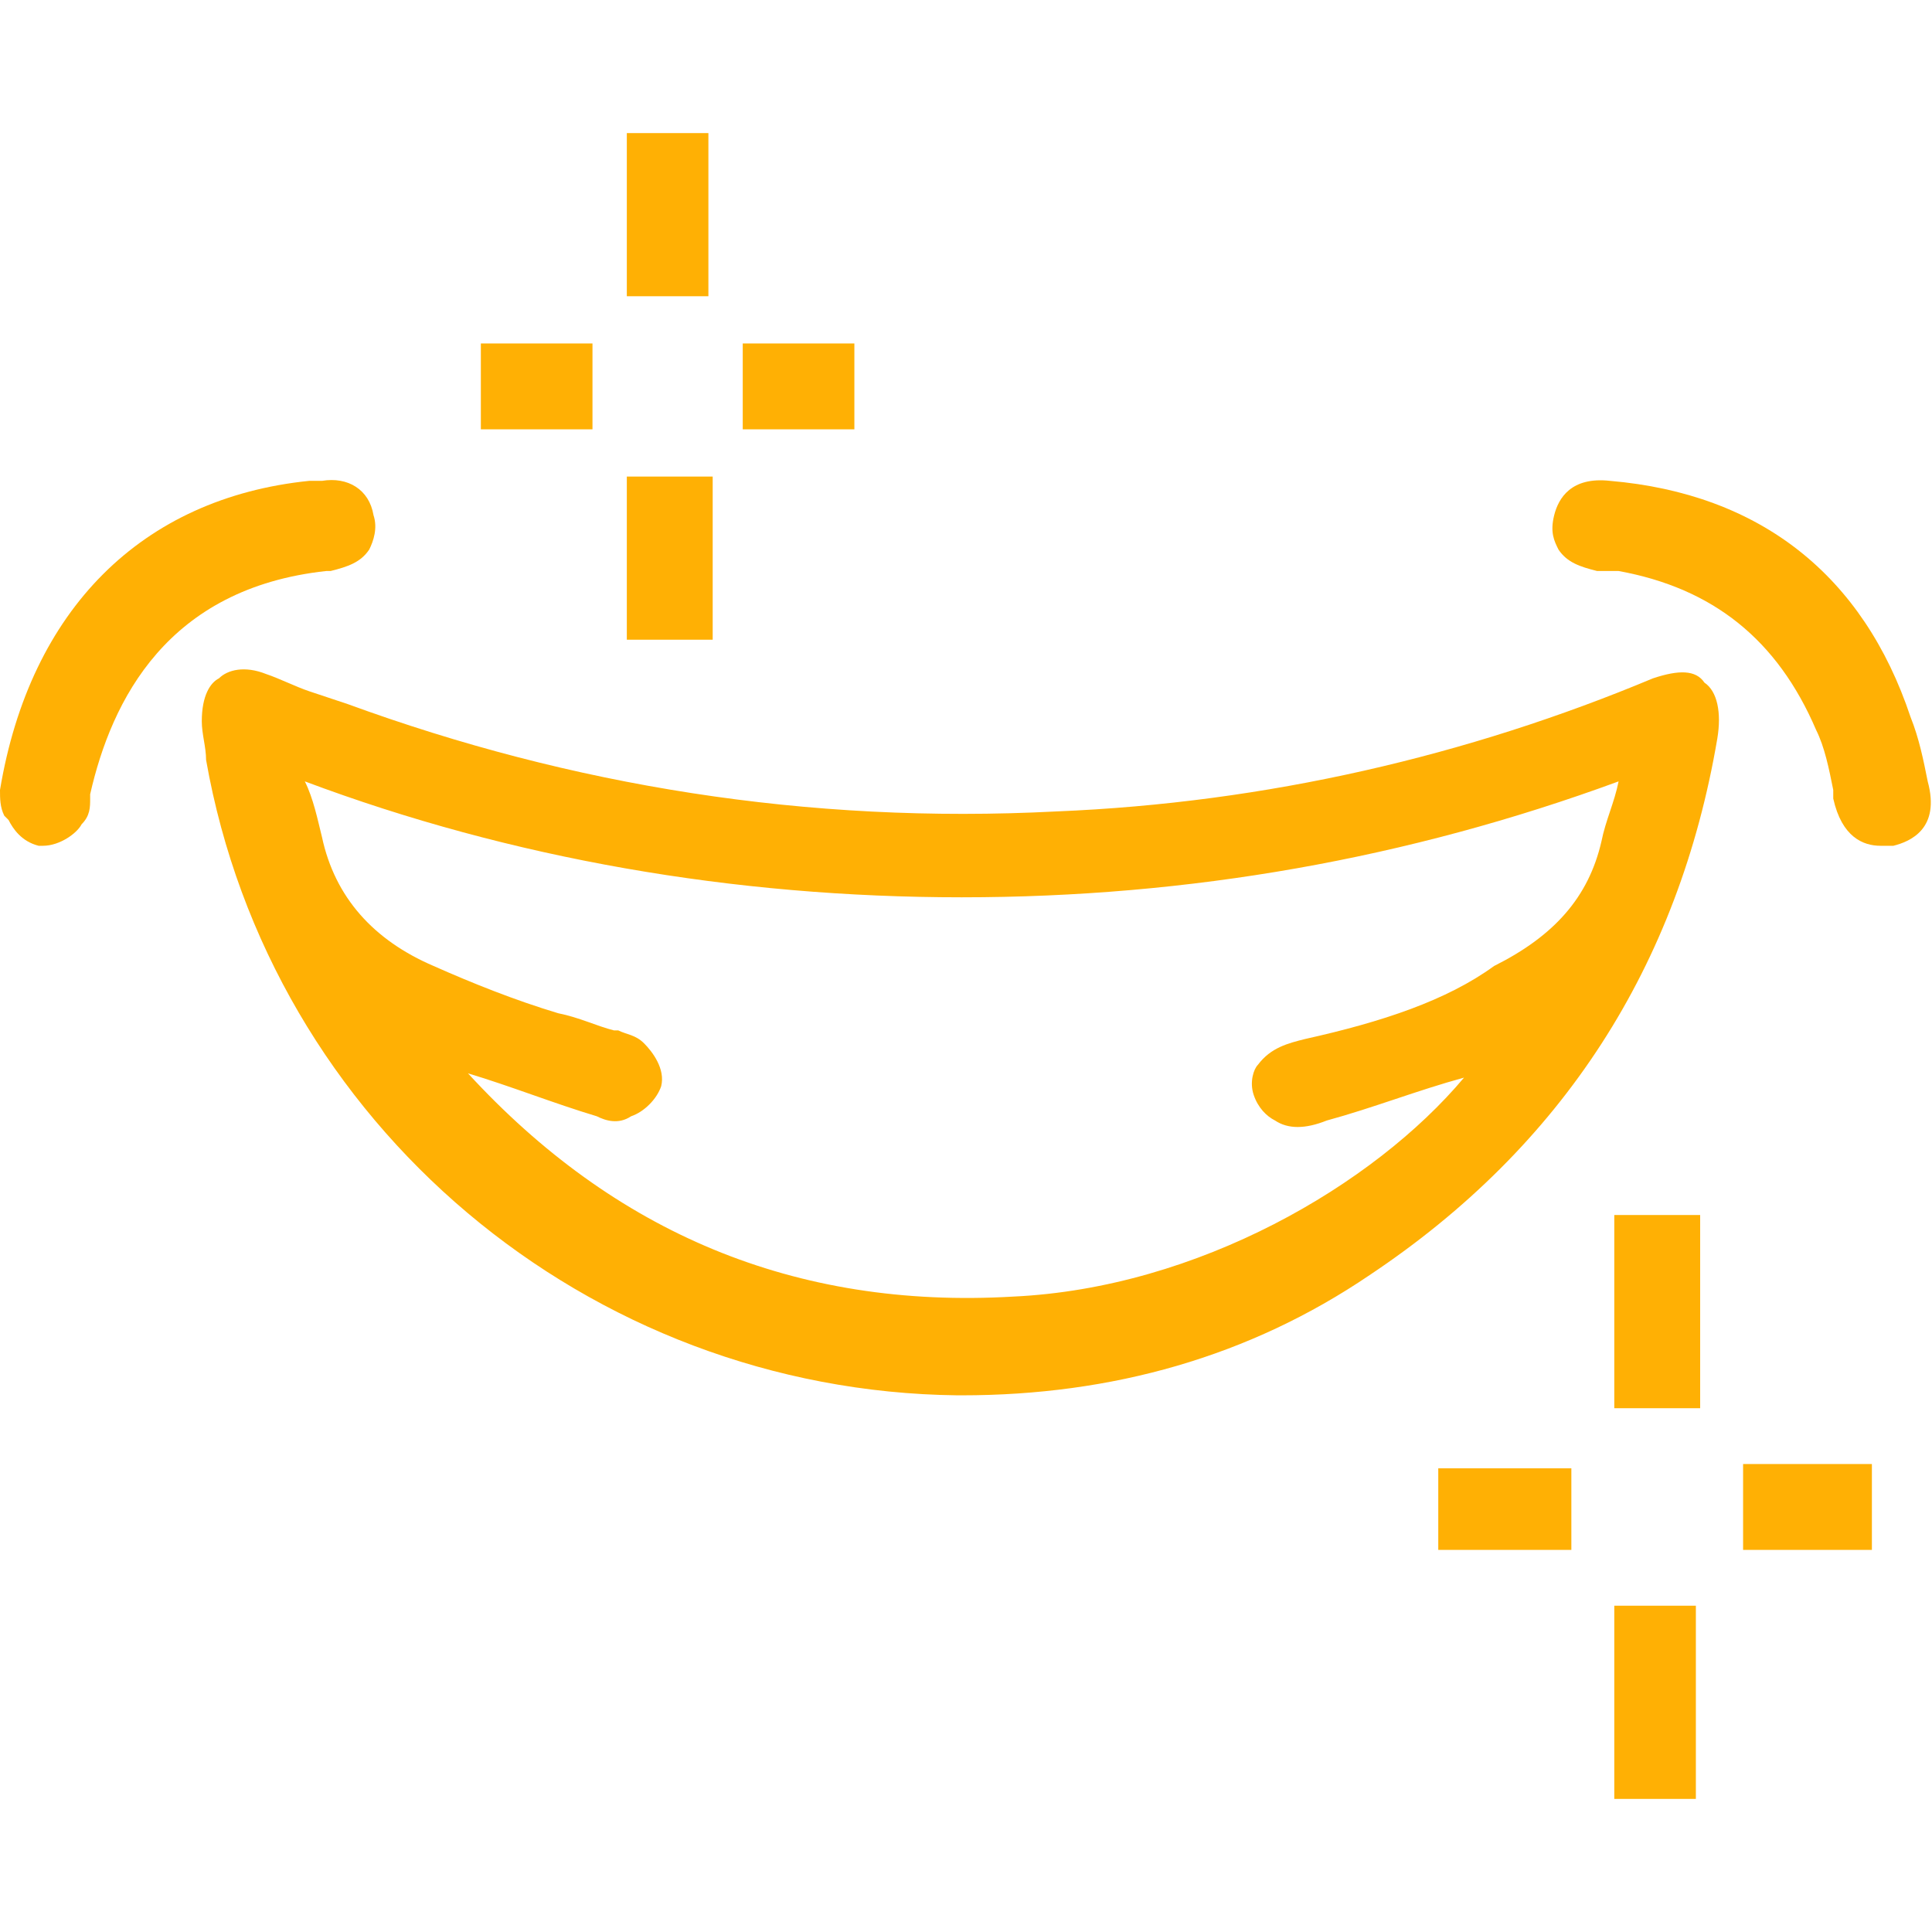 <?xml version="1.0" encoding="utf-8"?>
<!-- Generator: Adobe Illustrator 28.0.0, SVG Export Plug-In . SVG Version: 6.00 Build 0)  -->
<svg version="1.1" id="Layer_1" xmlns="http://www.w3.org/2000/svg" xmlns:xlink="http://www.w3.org/1999/xlink" x="0px" y="0px"
	 viewBox="0 0 45 45" style="enable-background:new 0 0 45 45;" xml:space="preserve">
<style type="text/css">
	.st0{fill:#FFB004;}
</style>
<g>
	<path class="st0" d="M38.5,15.8c-4.3,1.8-9,2.9-13.9,3.1c-5.8,0.3-11.3-0.6-16.5-2.5c-0.3-0.1-0.6-0.2-0.9-0.3
		c-0.3-0.1-0.7-0.3-1-0.4c-0.5-0.2-0.9-0.1-1.1,0.1c-0.2,0.1-0.4,0.4-0.4,1c0,0.3,0.1,0.6,0.1,0.9c1.5,8.5,8.9,14.7,17.5,14.8
		c0,0,0.1,0,0.1,0c3.5,0,6.7-0.9,9.5-2.8c4.5-3,7.2-7.2,8.1-12.5c0.1-0.6,0-1.1-0.3-1.3C39.5,15.6,39.1,15.6,38.5,15.8z M30.4,24.2
		c-0.4,0.1-0.8,0.2-1.1,0.6c-0.1,0.1-0.2,0.4-0.1,0.7c0.1,0.3,0.3,0.5,0.5,0.6c0.3,0.2,0.7,0.2,1.2,0c1.1-0.3,2.1-0.7,3.2-1
		c-2.1,2.5-6.2,4.9-10.5,5.1c-5.1,0.3-9.3-1.5-12.7-5.2c1,0.3,2,0.7,3,1c0.2,0.1,0.5,0.2,0.8,0c0.3-0.1,0.6-0.4,0.7-0.7
		c0.1-0.4-0.2-0.8-0.4-1c-0.2-0.2-0.4-0.2-0.6-0.3c0,0-0.1,0-0.1,0c-0.4-0.1-0.8-0.3-1.3-0.4c-1-0.3-2-0.7-2.9-1.1
		c-1.4-0.6-2.3-1.6-2.6-3c-0.1-0.4-0.2-0.9-0.4-1.3c4.8,1.8,10,2.7,15.3,2.7c0,0,0,0,0,0c5.3,0,10.4-0.9,15.3-2.7
		c-0.1,0.5-0.3,0.9-0.4,1.4c-0.3,1.3-1.1,2.2-2.5,2.9C33.7,23.3,32.2,23.8,30.4,24.2z"/>
	<path class="st0" d="M44.9,18.2c-0.1-0.5-0.2-1-0.4-1.5c-1.1-3.3-3.5-5.2-7-5.5l0,0c-0.9-0.1-1.2,0.4-1.3,0.8
		c-0.1,0.4,0,0.6,0.1,0.8c0.2,0.3,0.5,0.4,0.9,0.5c0.1,0,0.2,0,0.3,0c0.1,0,0.1,0,0.2,0c2.2,0.4,3.7,1.6,4.6,3.7
		c0.2,0.4,0.3,0.9,0.4,1.4l0,0.2c0.2,0.9,0.7,1.1,1.1,1.1c0.1,0,0.2,0,0.3,0C44.5,19.6,45.2,19.3,44.9,18.2z"/>
	<path class="st0" d="M7.7,13.3c0.4-0.1,0.7-0.2,0.9-0.5c0.1-0.2,0.2-0.5,0.1-0.8c-0.1-0.6-0.6-0.9-1.2-0.8l-0.3,0
		c-3.9,0.4-6.5,3-7.2,7.2C0,18.6,0,18.8,0.1,19l0.1,0.1c0.1,0.2,0.3,0.5,0.7,0.6c0,0,0.1,0,0.1,0c0.4,0,0.8-0.3,0.9-0.5
		c0.2-0.2,0.2-0.4,0.2-0.6l0-0.1c0.5-2.2,1.8-4.8,5.5-5.2L7.7,13.3z"/>
	<rect x="37.6" y="37.4" class="st0" width="1.9" height="4.5"/>
	<rect x="37.6" y="28.3" class="st0" width="2" height="4.5"/>
	<rect x="14.6" y="11.1" class="st0" width="2" height="3.8"/>
	<rect x="14.6" y="3.1" class="st0" width="1.9" height="3.8"/>
	<rect x="33.5" y="34.2" class="st0" width="3.1" height="1.9"/>
	<rect x="40.6" y="34.1" class="st0" width="3" height="2"/>
	<rect x="17.3" y="8" class="st0" width="2.6" height="2"/>
	<rect x="11.2" y="8" class="st0" width="2.6" height="2"/>
</g>
</svg>
